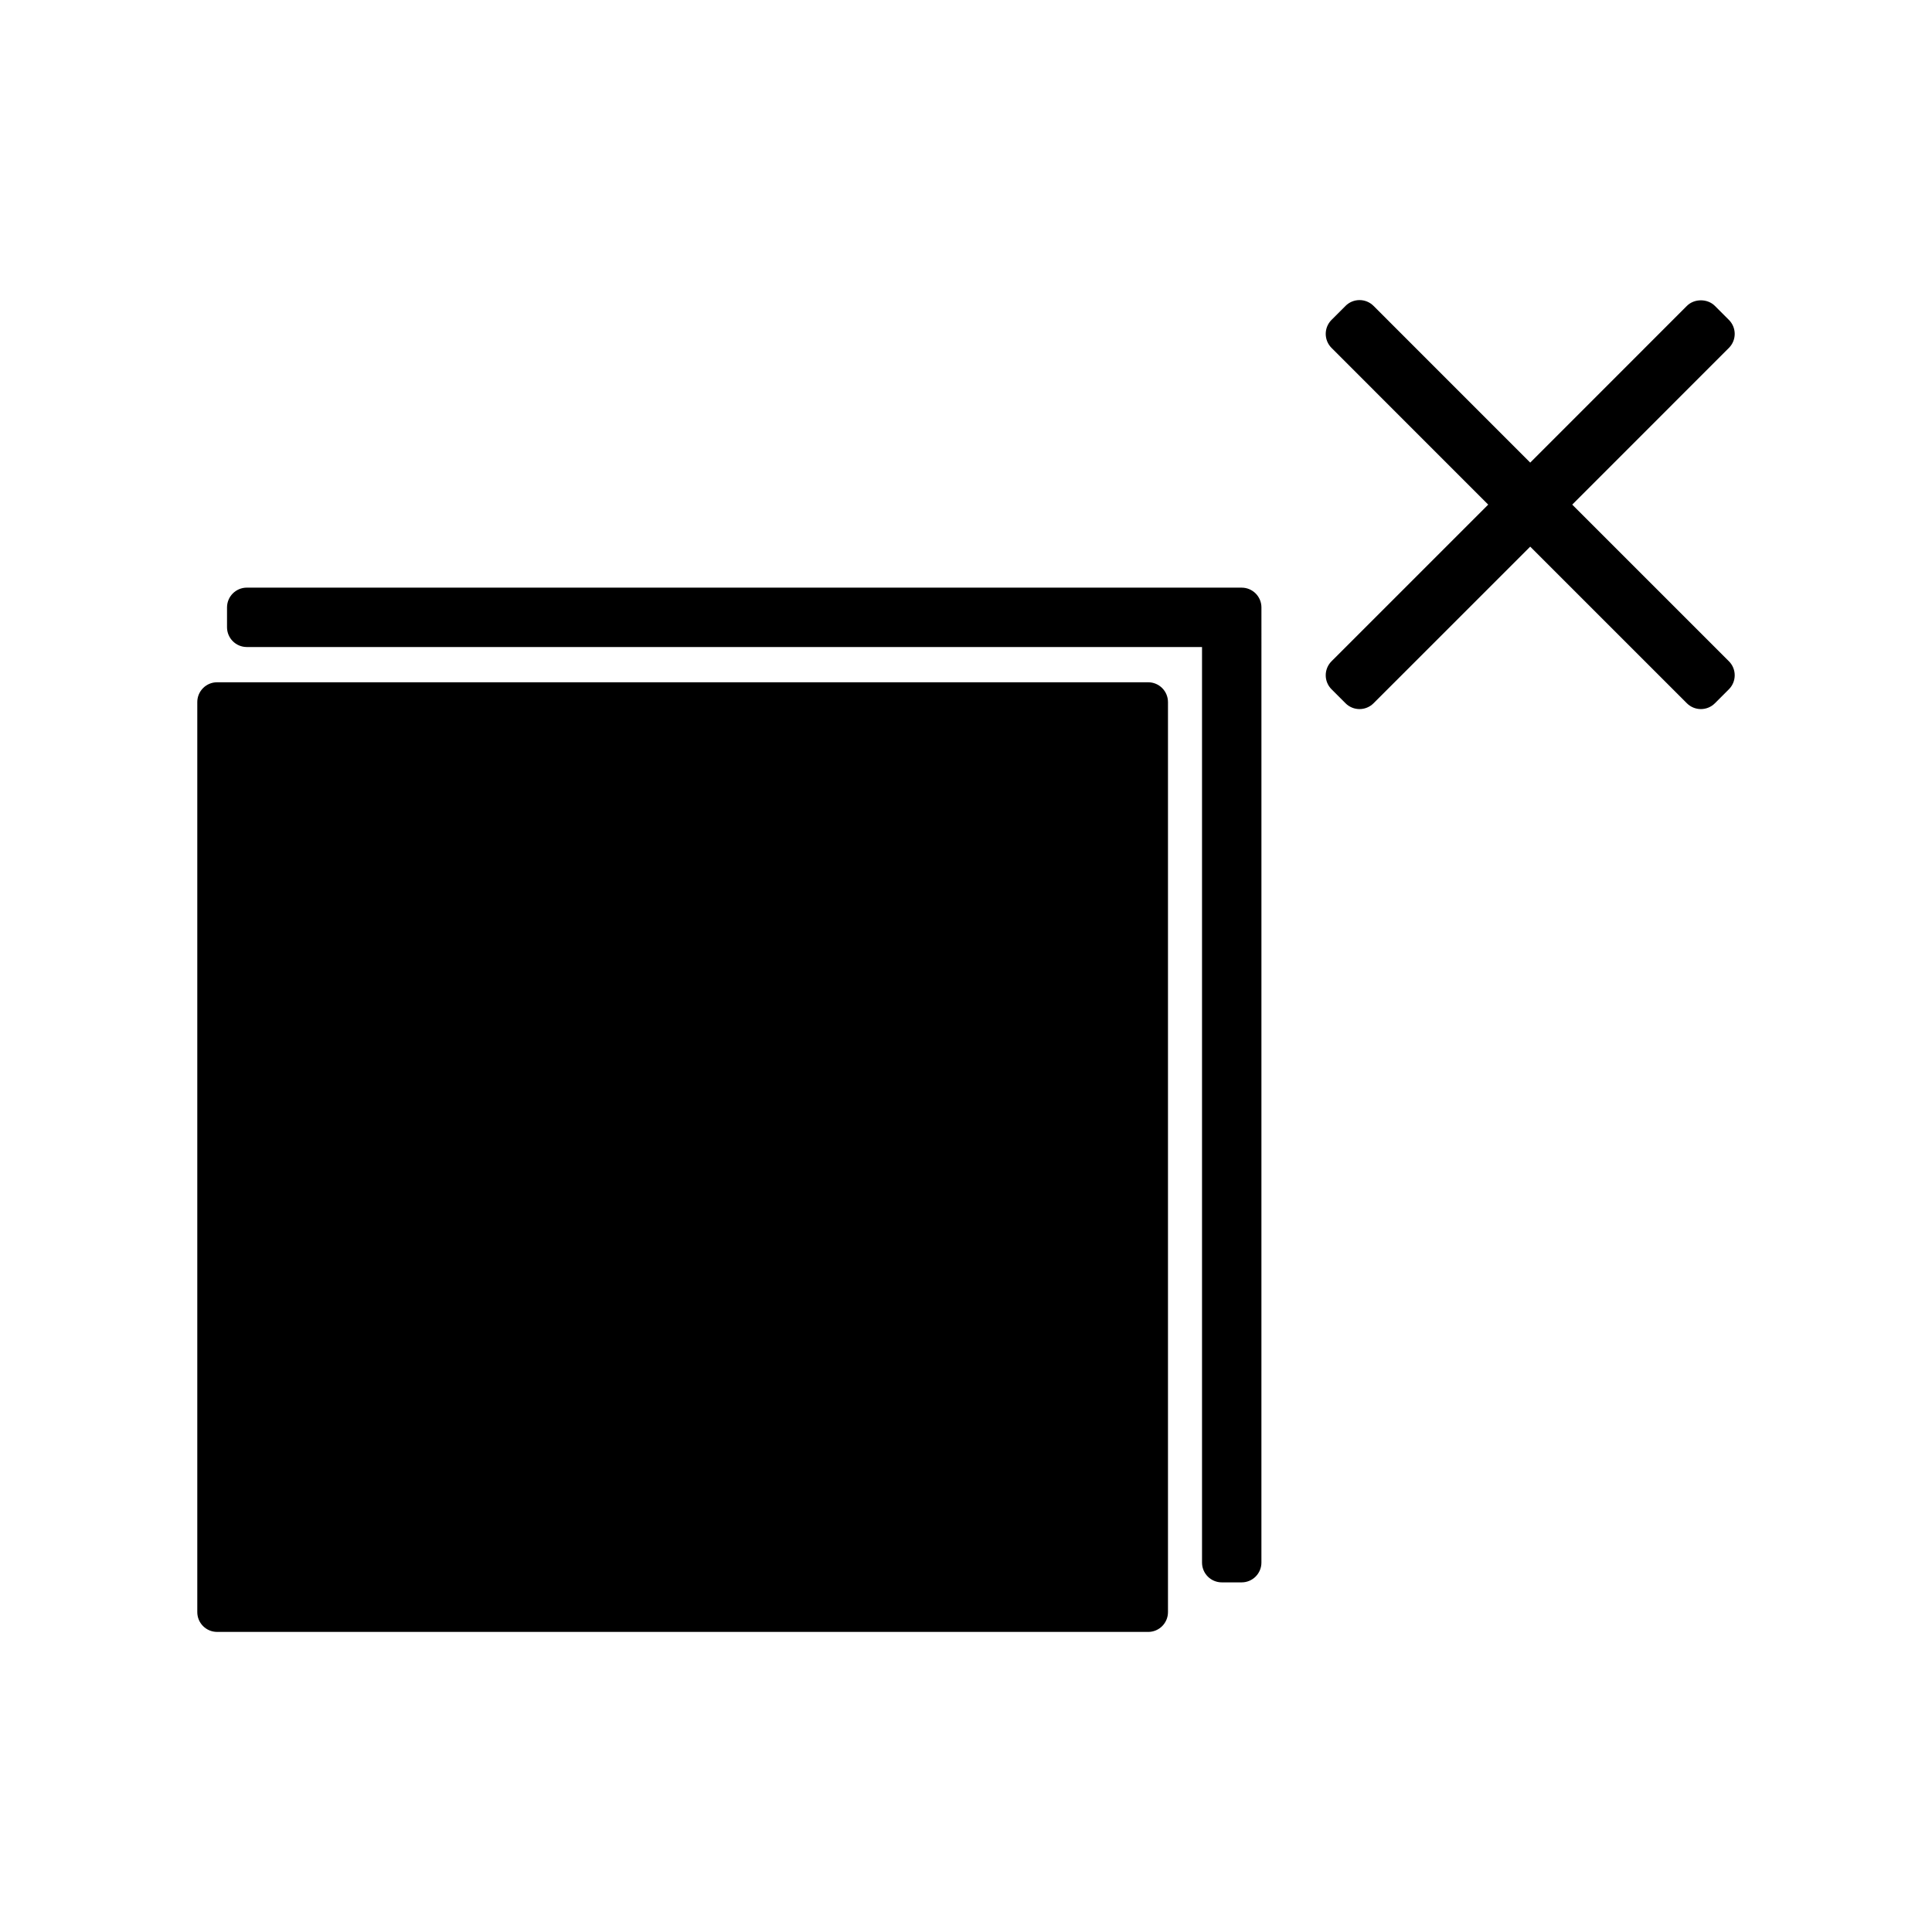 <?xml version="1.0" encoding="UTF-8"?>
<!-- Uploaded to: SVG Repo, www.svgrepo.com, Generator: SVG Repo Mixer Tools -->
<svg fill="#000000" width="800px" height="800px" version="1.1" viewBox="144 144 512 512" xmlns="http://www.w3.org/2000/svg">
 <g>
  <path d="m473.04 299.73h-263.63c-2.898 0-5.246 2.352-5.246 5.246v5.246c0 2.898 2.352 5.246 5.246 5.246h253.14v242.63c0 2.902 2.348 5.246 5.246 5.246h5.246c2.902 0 5.246-2.348 5.246-5.246l0.004-253.12c0-2.894-2.344-5.246-5.246-5.246z"/>
  <path d="m560.66 277.73 41.516-41.531c2.051-2.051 2.051-5.367 0-7.422l-3.711-3.711c-1.969-1.969-5.453-1.969-7.422 0l-41.516 41.531-41.523-41.531c-0.988-0.988-2.312-1.539-3.711-1.539-1.395 0-2.731 0.551-3.711 1.539l-3.711 3.711c-2.051 2.051-2.051 5.367 0 7.422l41.523 41.531-41.523 41.512c-0.988 0.988-1.539 2.32-1.539 3.711s0.551 2.731 1.539 3.711l3.711 3.711c2.051 2.051 5.367 2.051 7.422 0l41.523-41.512 41.516 41.512c1.023 1.023 2.367 1.539 3.711 1.539s2.688-0.516 3.711-1.539l3.711-3.711c0.988-0.988 1.539-2.32 1.539-3.711s-0.551-2.731-1.539-3.711z"/>
  <path d="m448.28 324.81h-246.75c-2.898 0-5.246 2.352-5.246 5.246v241.17c0 2.902 2.352 5.246 5.246 5.246l246.75 0.004c2.902 0 5.246-2.348 5.246-5.246v-241.17c0-2.898-2.344-5.25-5.246-5.25z"/>
 </g>
</svg>